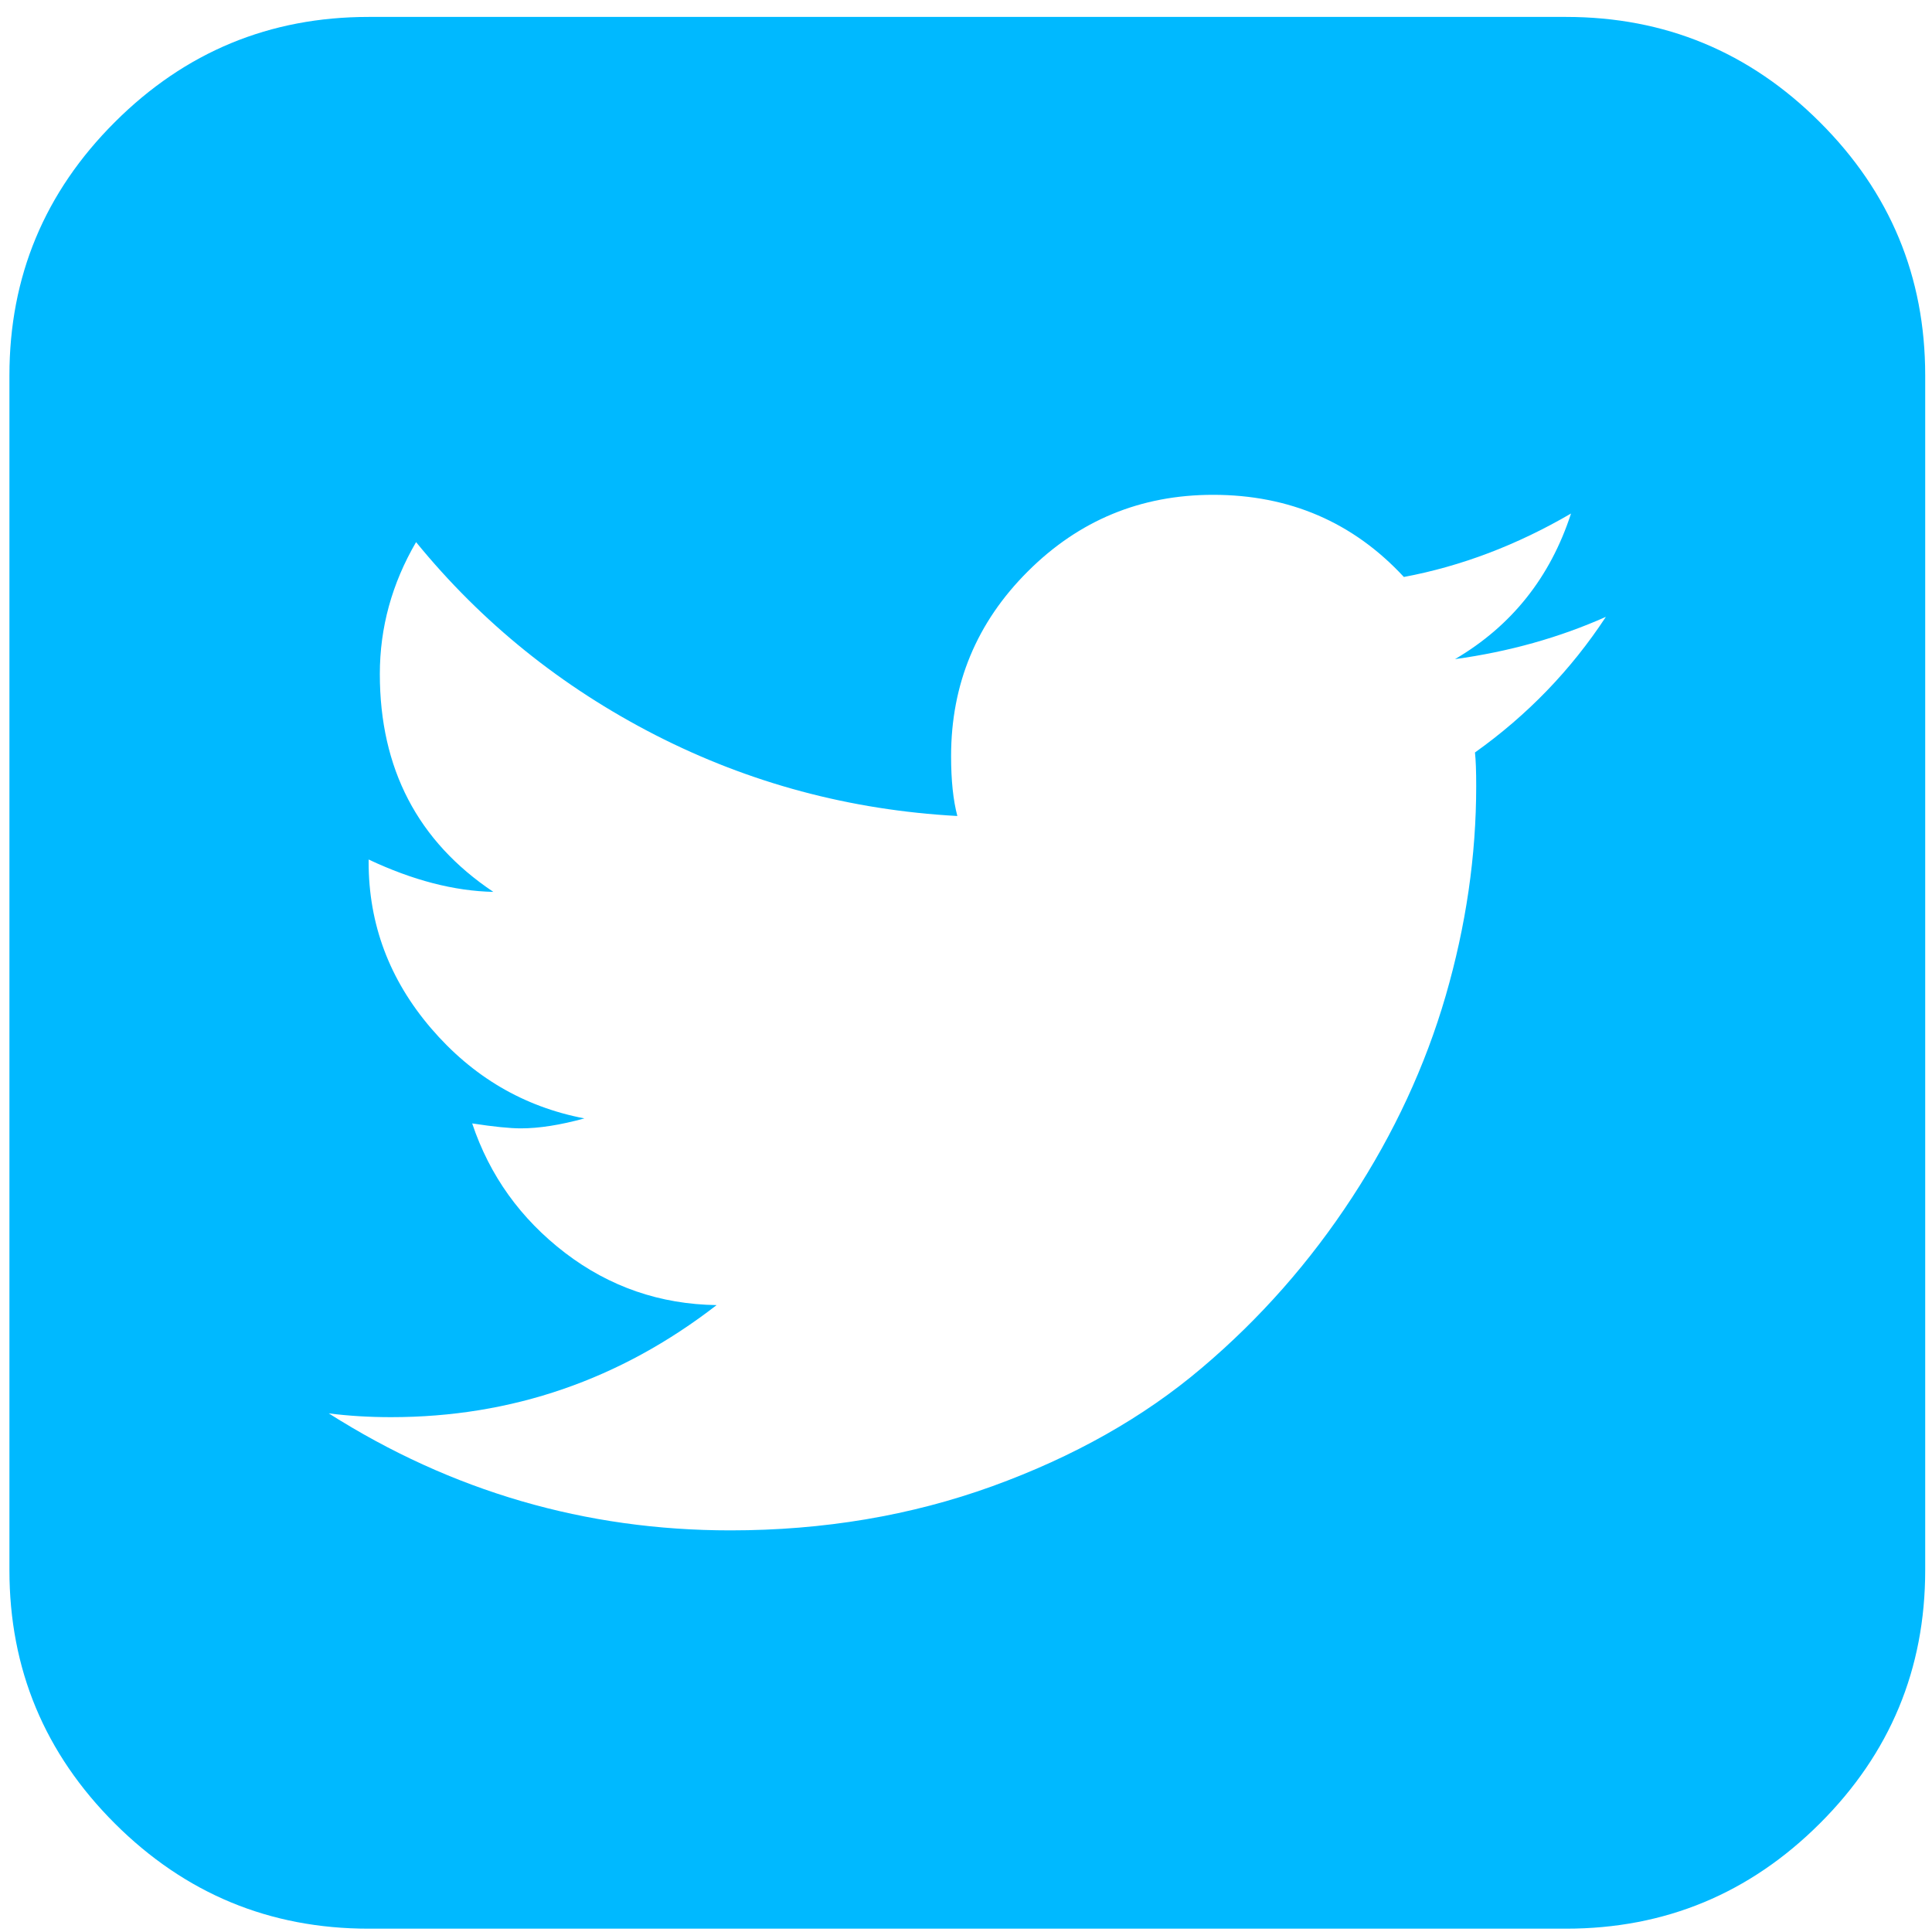 <svg width="25" height="25" viewBox="0 0 25 25" fill="none" xmlns="http://www.w3.org/2000/svg">
<path d="M20.78 7.982C20.178 8.25 19.527 8.433 18.828 8.529C19.559 8.1 20.06 7.472 20.329 6.645C19.629 7.053 18.908 7.327 18.166 7.466C17.51 6.758 16.686 6.403 15.697 6.403C14.761 6.403 13.962 6.733 13.3 7.394C12.638 8.054 12.307 8.851 12.307 9.785C12.307 10.097 12.334 10.354 12.388 10.559C11 10.483 9.698 10.134 8.482 9.512C7.266 8.889 6.234 8.057 5.384 7.015C5.071 7.552 4.915 8.121 4.915 8.722C4.915 9.946 5.405 10.886 6.384 11.541C5.878 11.53 5.34 11.391 4.77 11.122V11.154C4.77 11.96 5.039 12.676 5.577 13.305C6.115 13.933 6.777 14.322 7.562 14.472C7.25 14.558 6.976 14.601 6.739 14.601C6.599 14.601 6.39 14.58 6.11 14.537C6.336 15.213 6.737 15.771 7.312 16.212C7.888 16.652 8.541 16.877 9.273 16.888C8.025 17.854 6.621 18.338 5.061 18.338C4.781 18.338 4.512 18.322 4.254 18.289C5.846 19.299 7.578 19.803 9.451 19.803C10.656 19.803 11.786 19.613 12.84 19.232C13.894 18.85 14.798 18.34 15.551 17.701C16.305 17.063 16.953 16.327 17.496 15.495C18.04 14.663 18.443 13.793 18.707 12.886C18.97 11.979 19.102 11.074 19.102 10.172C19.102 9.979 19.097 9.834 19.086 9.737C19.764 9.254 20.329 8.669 20.78 7.982ZM24.912 4.857V20.319C24.912 21.596 24.458 22.689 23.548 23.596C22.639 24.503 21.544 24.957 20.264 24.957H4.77C3.49 24.957 2.395 24.503 1.486 23.596C0.577 22.689 0.122 21.596 0.122 20.319V4.857C0.122 3.579 0.577 2.487 1.486 1.58C2.395 0.672 3.49 0.219 4.77 0.219H20.264C21.544 0.219 22.639 0.672 23.548 1.58C24.458 2.487 24.912 3.579 24.912 4.857Z" fill="#00B9FF"/>
</svg>
